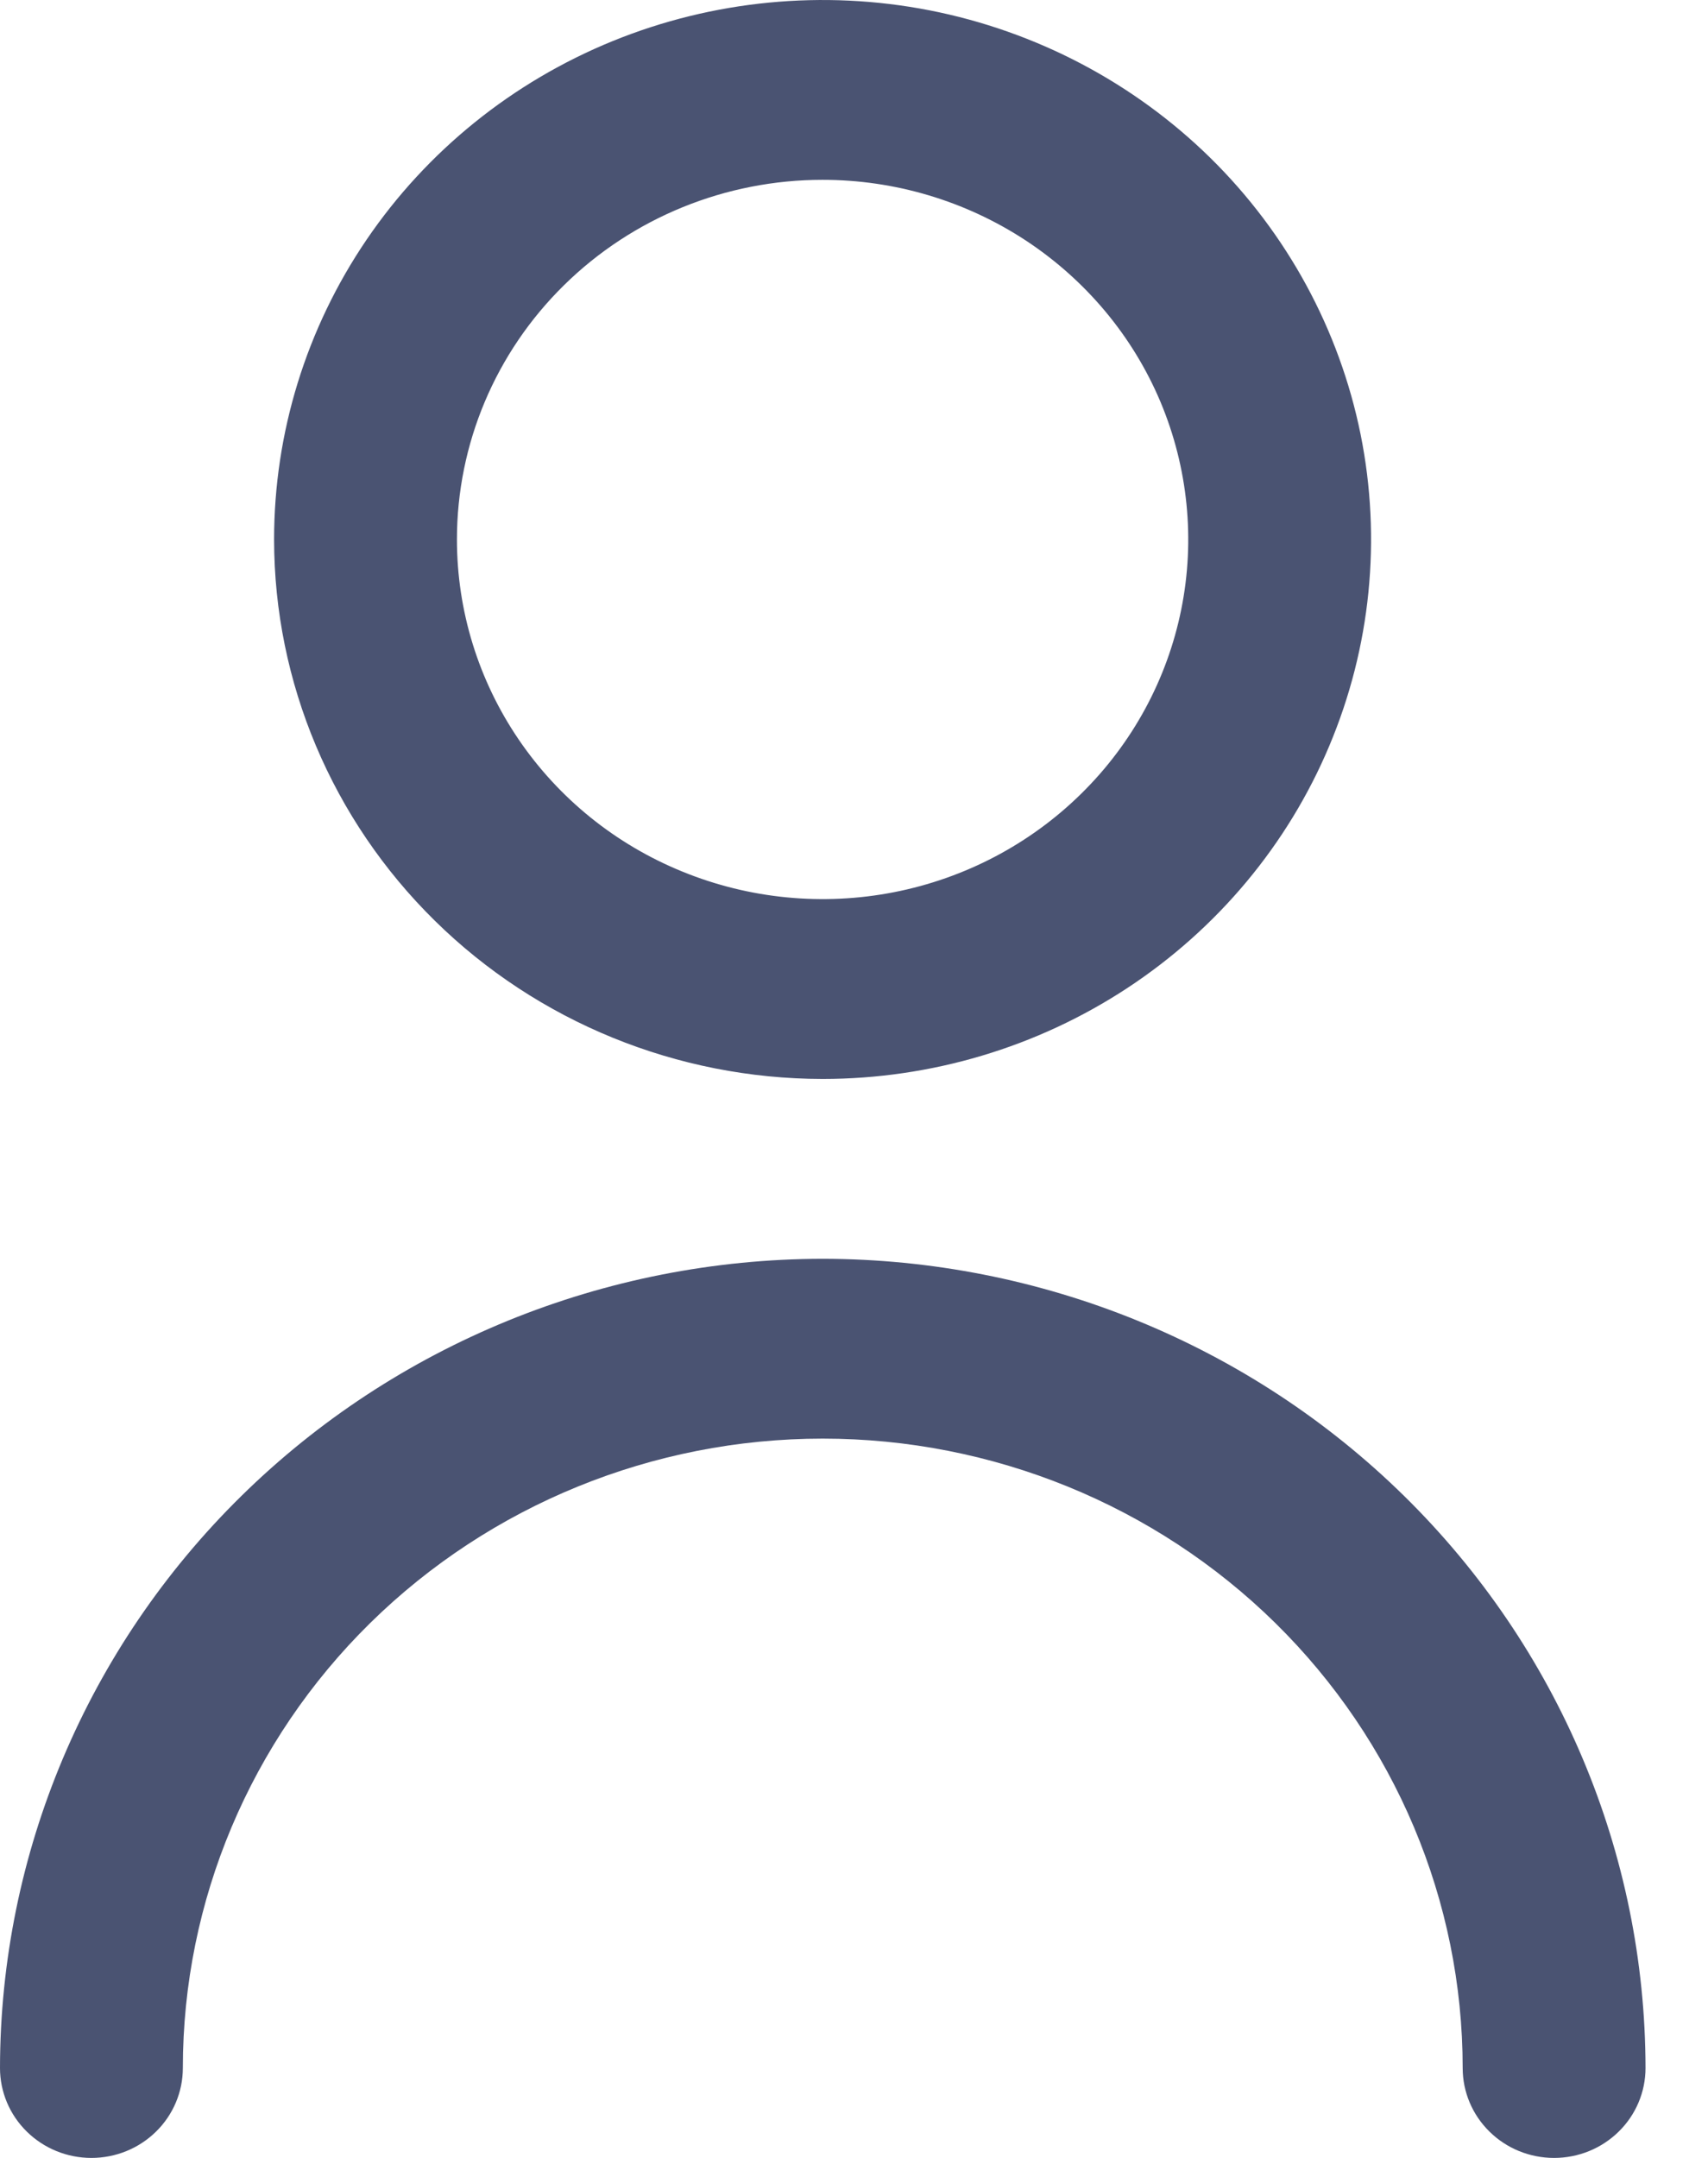 <svg width="19" height="24" viewBox="0 0 19 24" fill="none" xmlns="http://www.w3.org/2000/svg">
<g id="Group 515">
<g id="Group 40">
<path id="Vector" d="M9.15 12C10.357 12 11.537 11.648 12.54 10.989C13.544 10.329 14.326 9.392 14.787 8.296C15.249 7.2 15.37 5.993 15.135 4.829C14.899 3.666 14.318 2.596 13.465 1.757C12.611 0.918 11.524 0.347 10.341 0.115C9.157 -0.116 7.93 0.003 6.815 0.457C5.701 0.911 4.748 1.68 4.077 2.667C3.407 3.653 3.049 4.813 3.049 6C3.05 7.591 3.694 9.116 4.838 10.241C5.982 11.366 7.533 11.998 9.15 12ZM9.15 2C9.955 2 10.741 2.235 11.41 2.674C12.079 3.114 12.601 3.738 12.909 4.469C13.216 5.2 13.297 6.004 13.14 6.78C12.983 7.556 12.596 8.269 12.027 8.828C11.458 9.388 10.733 9.769 9.944 9.923C9.155 10.077 8.337 9.998 7.594 9.695C6.85 9.393 6.215 8.88 5.768 8.222C5.321 7.564 5.083 6.791 5.083 6C5.083 4.939 5.511 3.922 6.274 3.172C7.037 2.421 8.072 2 9.15 2Z" fill="#4A5372"/>
<path id="Vector_2" d="M9.152 14C6.726 14.003 4.399 14.952 2.684 16.639C0.968 18.326 0.003 20.614 0 23C0 23.265 0.107 23.52 0.298 23.707C0.489 23.895 0.747 24 1.017 24C1.287 24 1.545 23.895 1.736 23.707C1.927 23.52 2.034 23.265 2.034 23C2.034 21.144 2.784 19.363 4.119 18.05C5.454 16.738 7.264 16 9.152 16C11.04 16 12.851 16.738 14.186 18.05C15.521 19.363 16.271 21.144 16.271 23C16.271 23.265 16.378 23.52 16.569 23.707C16.759 23.895 17.018 24 17.288 24C17.558 24 17.816 23.895 18.007 23.707C18.198 23.52 18.305 23.265 18.305 23C18.302 20.614 17.337 18.326 15.621 16.639C13.905 14.952 11.579 14.003 9.152 14Z" fill="#4A5372"/>
</g>
</g>
</svg>
